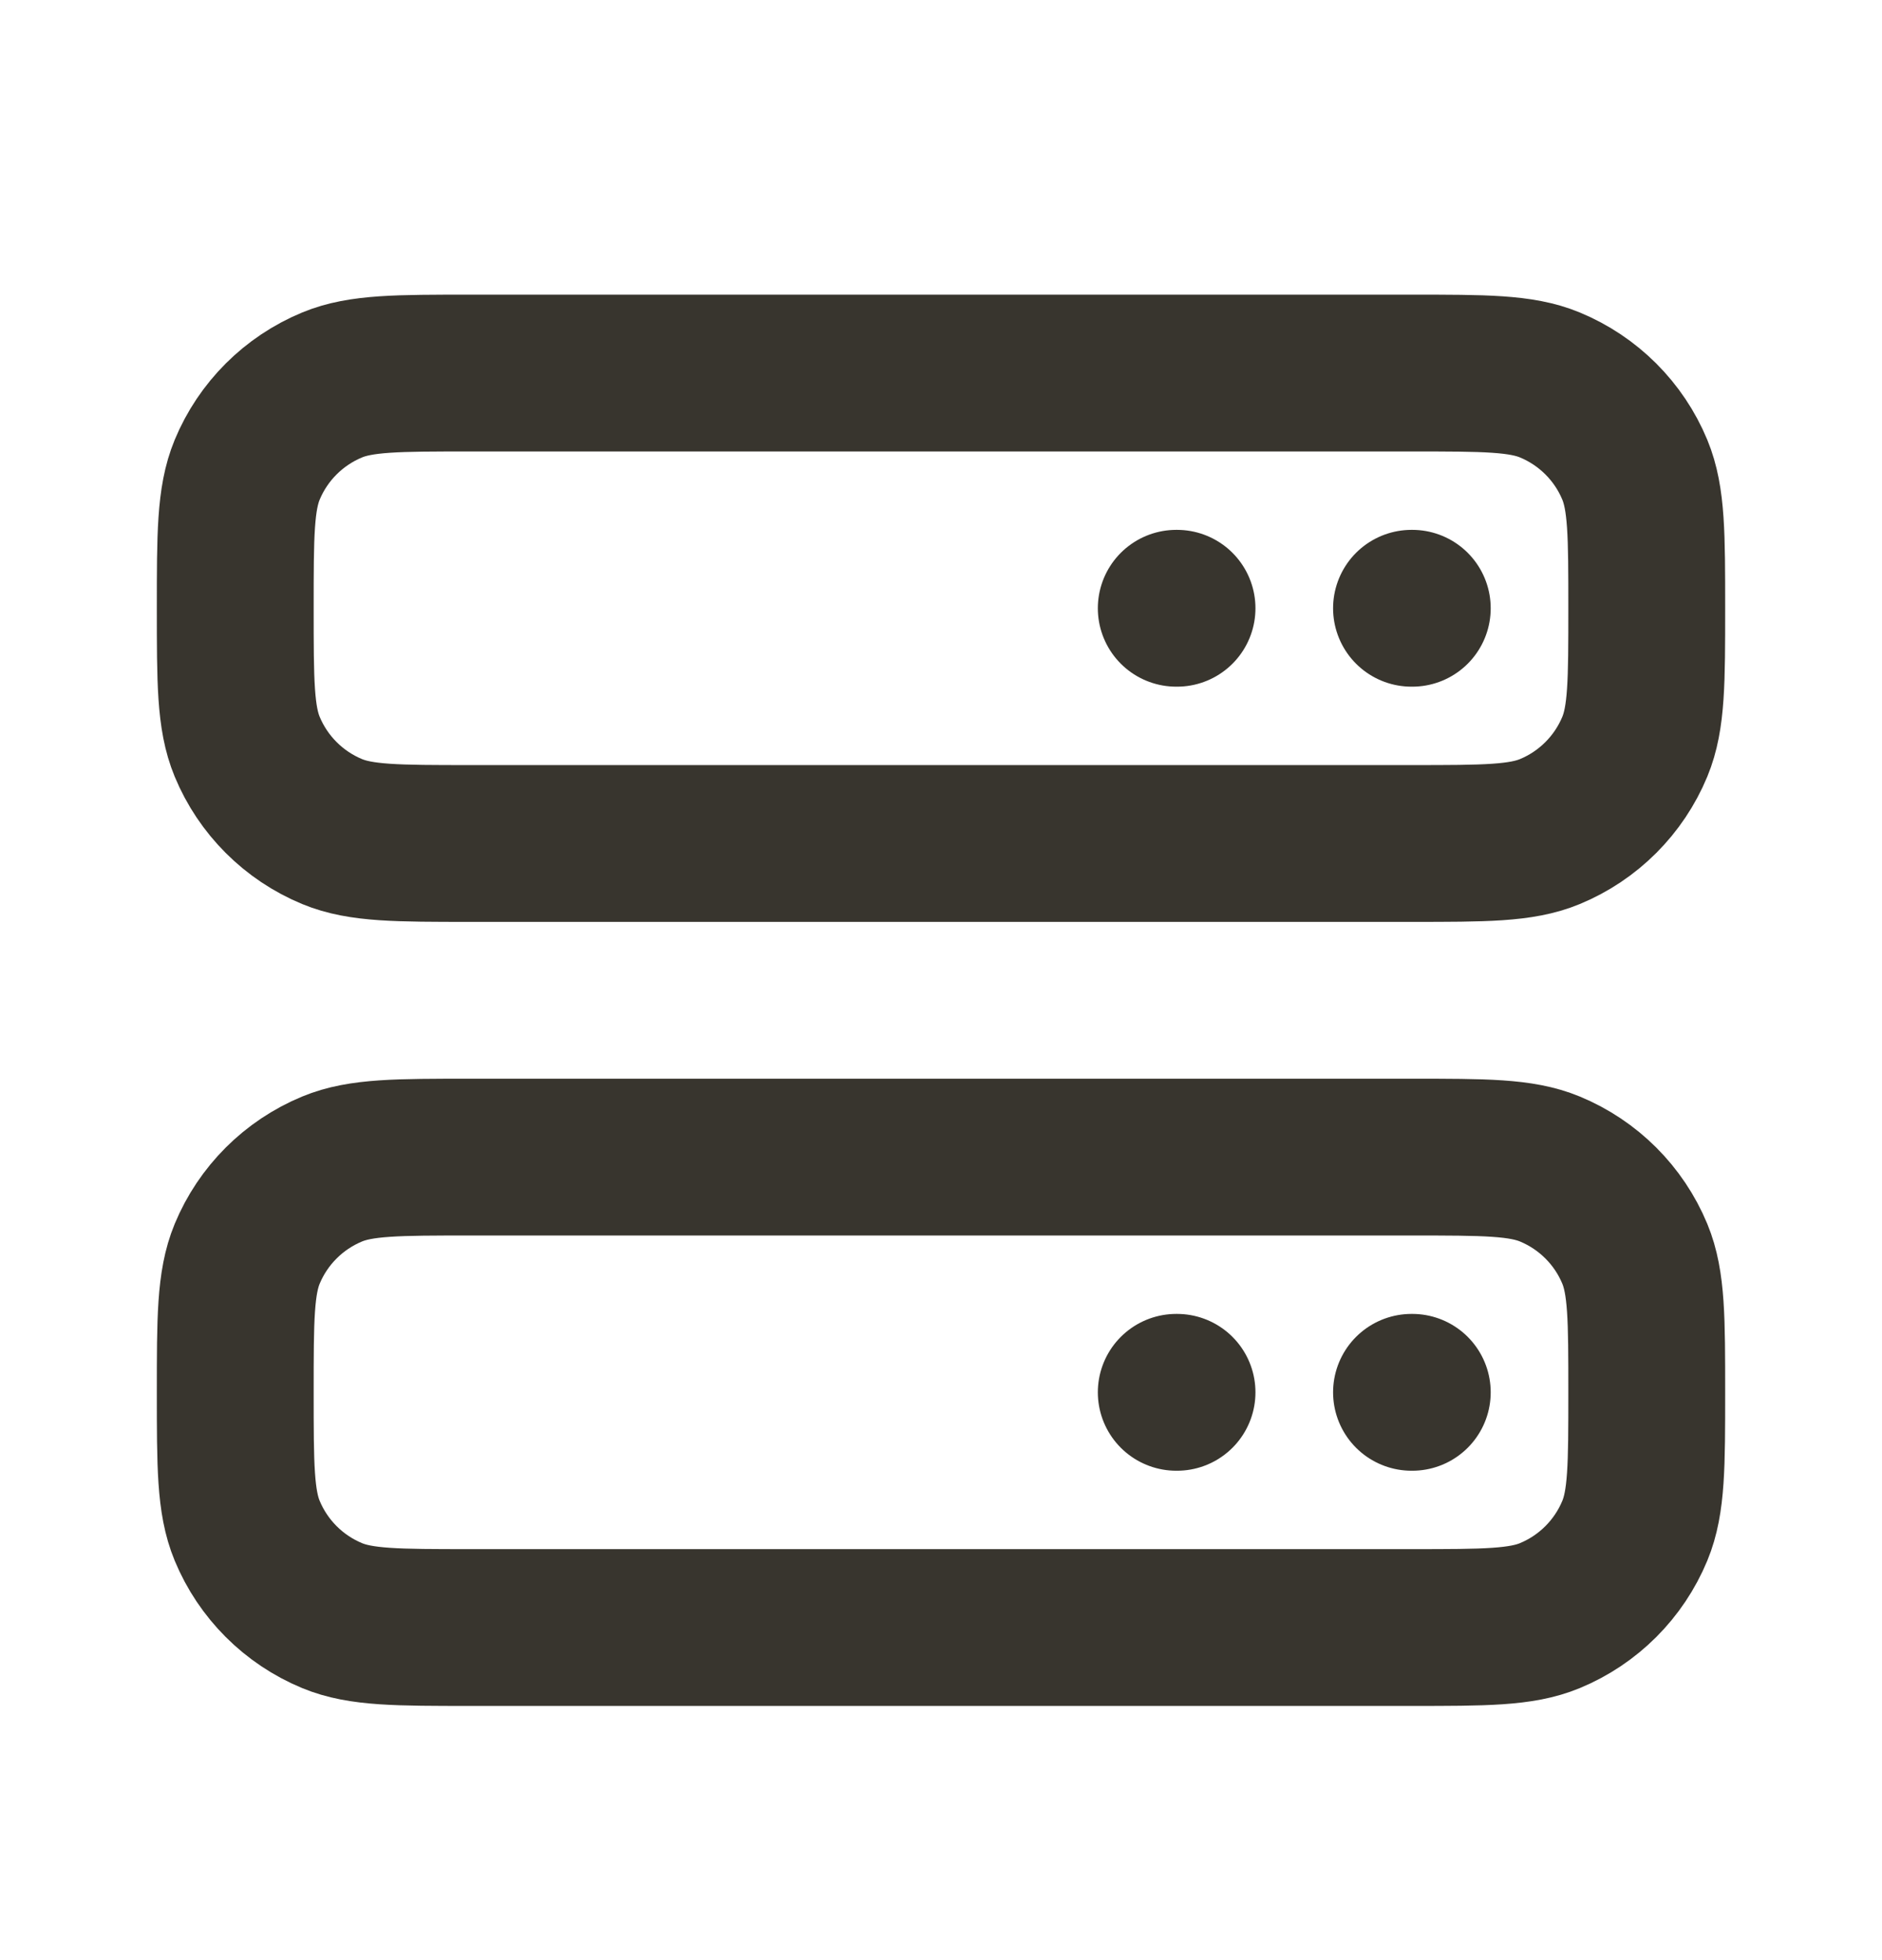 <svg width="24" height="25" viewBox="0 0 24 25" fill="none" xmlns="http://www.w3.org/2000/svg">
<path d="M18 7.758H18.01M15 7.758H15.01M18 17.758H18.01M15 17.758H15.01M6 10.758H18C18.932 10.758 19.398 10.758 19.765 10.606C20.255 10.403 20.645 10.013 20.848 9.523C21 9.156 21 8.69 21 7.758C21 6.826 21 6.36 20.848 5.992C20.645 5.502 20.255 5.113 19.765 4.91C19.398 4.758 18.932 4.758 18 4.758H6C5.068 4.758 4.602 4.758 4.235 4.91C3.745 5.113 3.355 5.502 3.152 5.992C3 6.36 3 6.826 3 7.758C3 8.69 3 9.156 3.152 9.523C3.355 10.013 3.745 10.403 4.235 10.606C4.602 10.758 5.068 10.758 6 10.758ZM6 20.758H18C18.932 20.758 19.398 20.758 19.765 20.606C20.255 20.403 20.645 20.013 20.848 19.523C21 19.156 21 18.69 21 17.758C21 16.826 21 16.36 20.848 15.992C20.645 15.502 20.255 15.113 19.765 14.91C19.398 14.758 18.932 14.758 18 14.758H6C5.068 14.758 4.602 14.758 4.235 14.91C3.745 15.113 3.355 15.502 3.152 15.992C3 16.36 3 16.826 3 17.758C3 18.69 3 19.156 3.152 19.523C3.355 20.013 3.745 20.403 4.235 20.606C4.602 20.758 5.068 20.758 6 20.758Z" stroke="#38352E" stroke-width="2" stroke-linecap="round" stroke-linejoin="round"/>
</svg>
